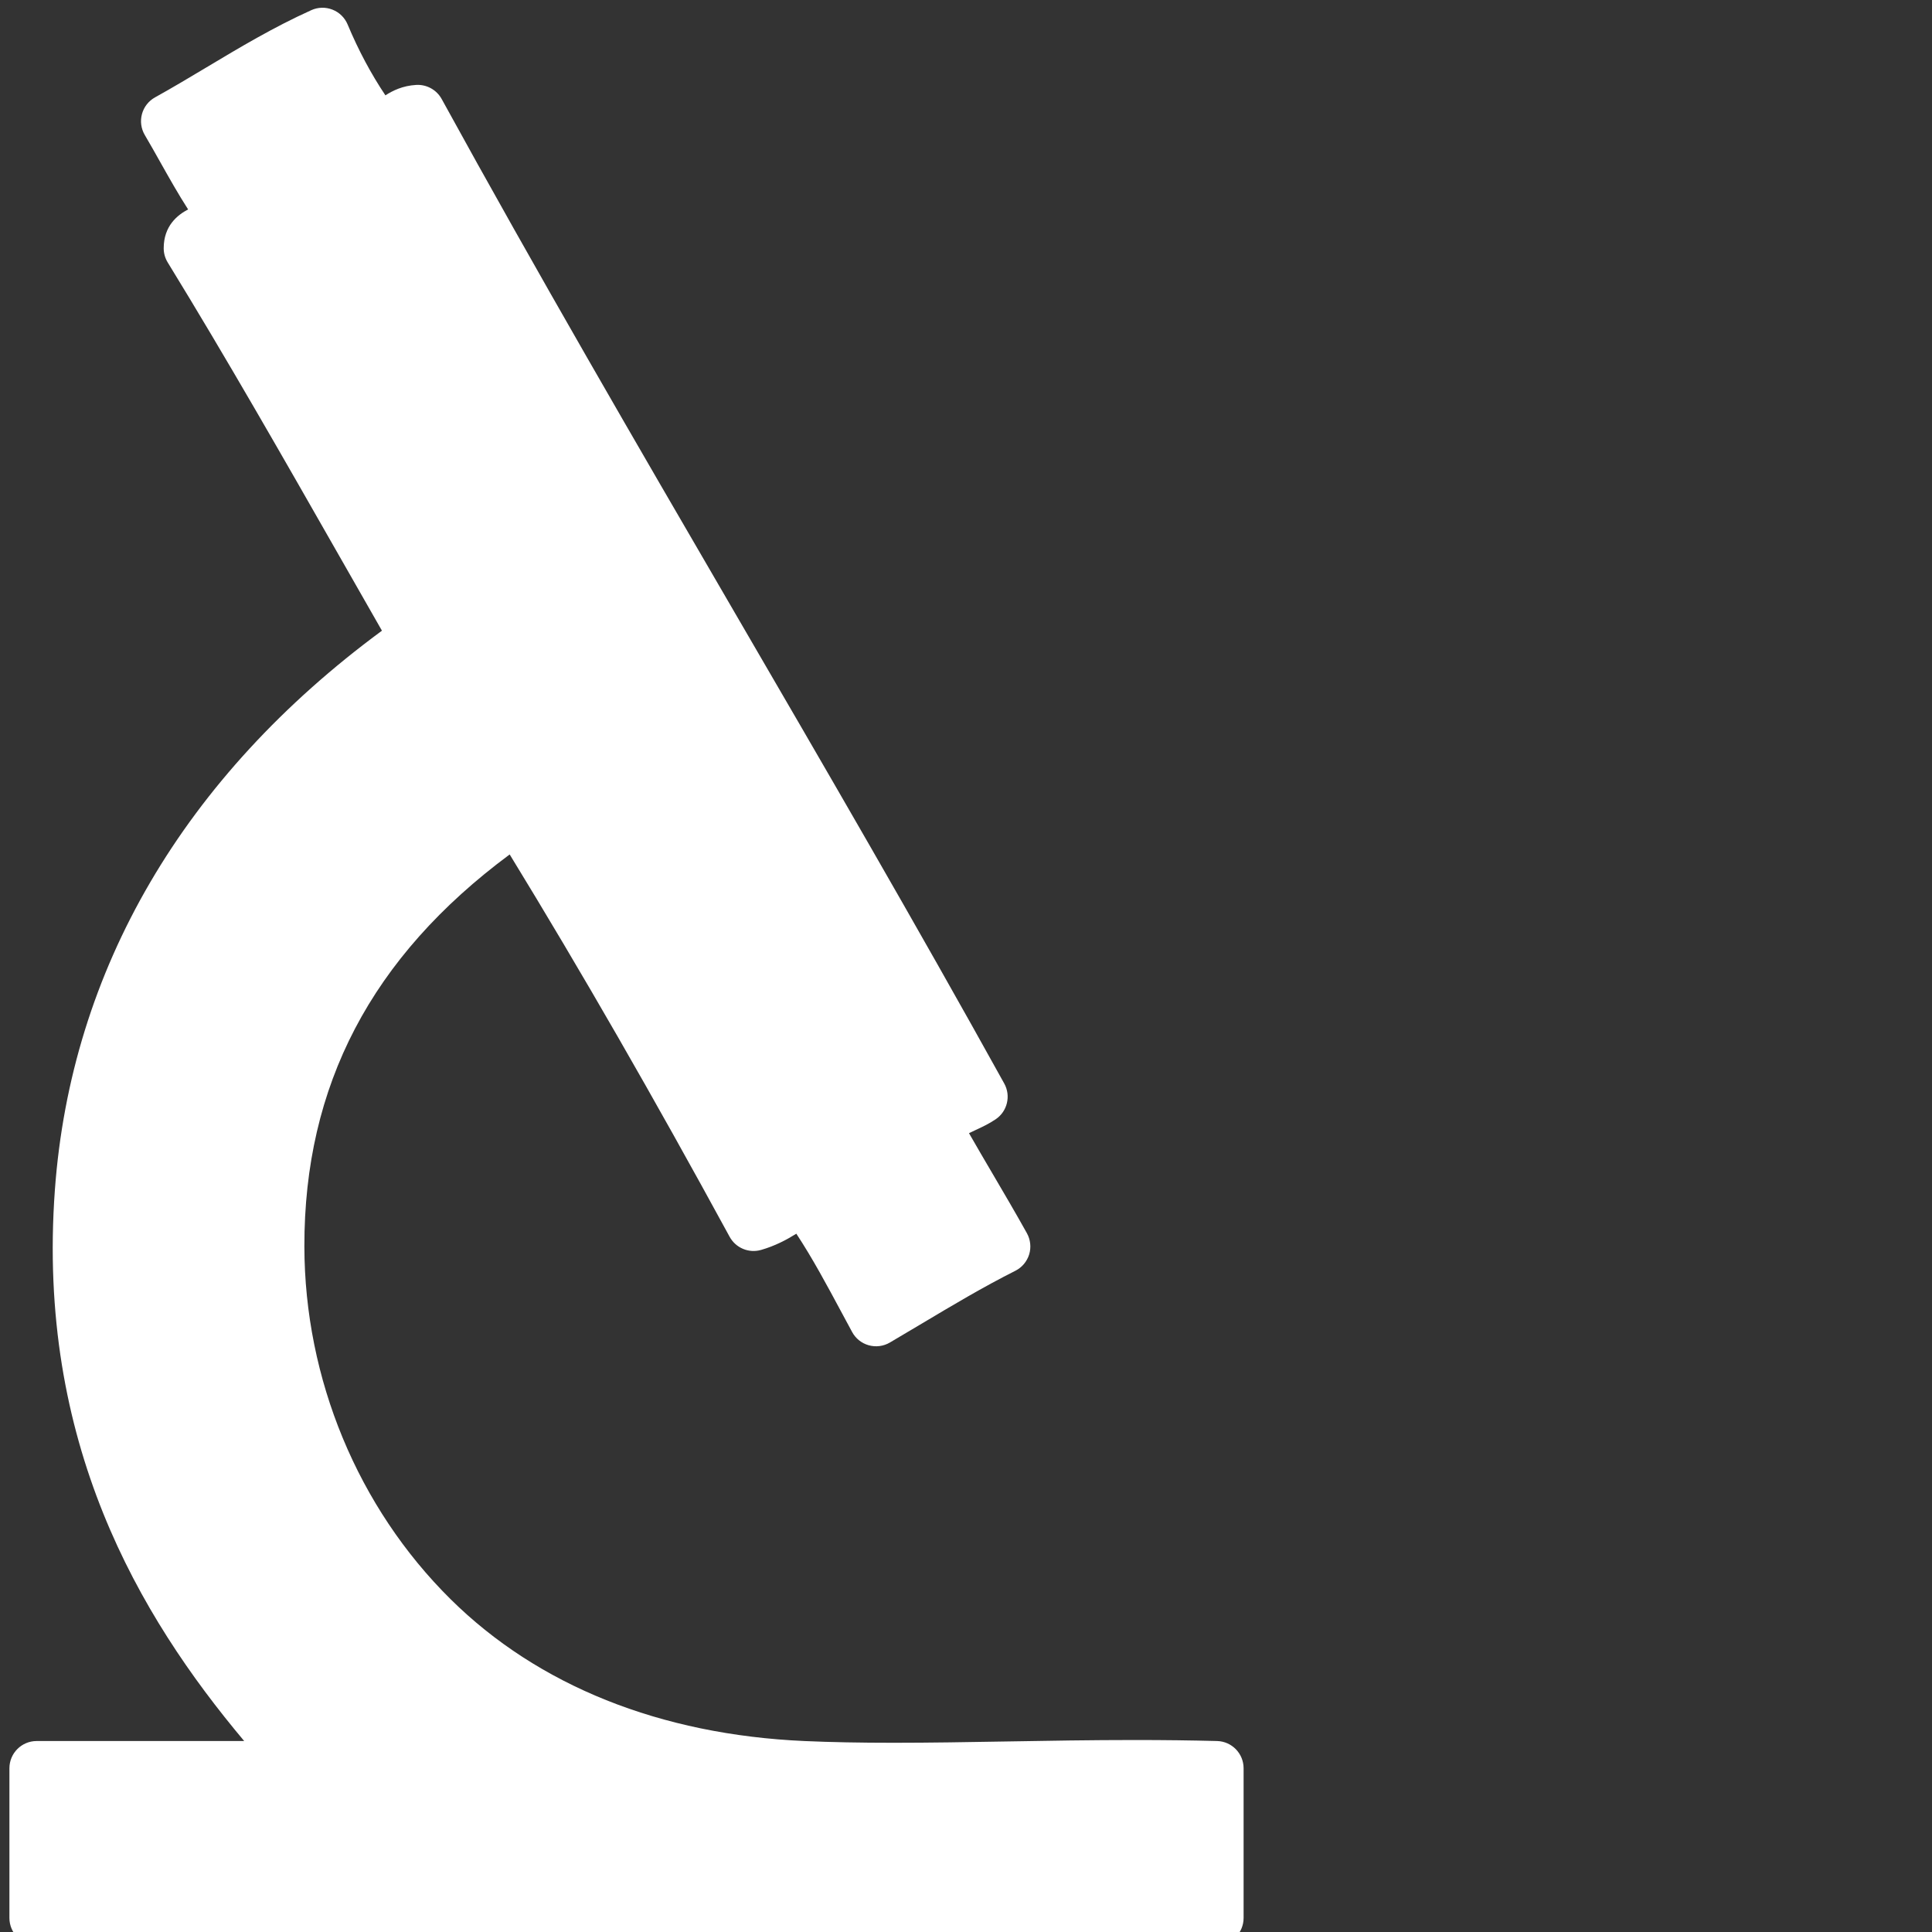 <?xml version="1.0" encoding="UTF-8" standalone="no"?>
<!DOCTYPE svg PUBLIC "-//W3C//DTD SVG 1.1//EN" "http://www.w3.org/Graphics/SVG/1.1/DTD/svg11.dtd">
<svg width="100%" height="100%" viewBox="0 0 100 100" version="1.1" xmlns="http://www.w3.org/2000/svg" xmlns:xlink="http://www.w3.org/1999/xlink" xml:space="preserve" xmlns:serif="http://www.serif.com/" style="fill-rule:evenodd;clip-rule:evenodd;stroke-linejoin:round;stroke-miterlimit:2;">
    <rect x="0" y="0" width="100" height="100" fill="#333333" stroke="none"/>
    <g transform="matrix(0.131,0,0,0.131,-285.902,-300.976)">
        <path d="M2663.35,2985.43C2653.09,2985.16 2642.41,2985.03 2630.69,2985.03C2613.45,2985.03 2596.63,2985.32 2580.37,2985.6C2564.78,2985.87 2550.06,2986.12 2535.58,2986.12C2522.3,2986.12 2510.8,2985.9 2500.39,2985.44C2443.39,2982.93 2395.01,2963.55 2360.48,2929.38C2323.85,2893.13 2302.79,2842.34 2302.72,2790C2302.62,2726.42 2329.18,2675.65 2383.84,2635.13C2412.14,2681.37 2440.64,2730.91 2470.75,2786.2C2473.16,2790.62 2478.32,2792.78 2483.17,2791.39C2488.64,2789.82 2493.13,2787.45 2497.1,2784.98C2503.51,2794.71 2509.2,2805.32 2515.15,2816.41C2516.48,2818.89 2517.81,2821.36 2519.15,2823.83C2520.53,2826.39 2522.9,2828.28 2525.71,2829.06C2528.52,2829.85 2531.52,2829.46 2534.04,2827.99C2538.28,2825.51 2542.48,2823 2546.69,2820.49C2558.61,2813.38 2570.93,2806.02 2583.64,2799.63C2586.26,2798.31 2588.22,2795.98 2589.09,2793.18C2589.95,2790.38 2589.62,2787.34 2588.2,2784.78C2583.76,2776.81 2579.12,2768.91 2574.63,2761.26C2571.55,2756.02 2568.4,2750.65 2565.32,2745.26C2566.18,2744.82 2567.1,2744.4 2567.91,2744.03C2570.38,2742.88 2573.19,2741.58 2575.87,2739.76C2580.48,2736.64 2581.95,2730.51 2579.25,2725.64C2544.44,2662.79 2507.95,2600.07 2472.66,2539.4C2434.26,2473.4 2394.55,2405.14 2356.97,2336.65C2354.97,2333.01 2351.04,2330.85 2346.91,2331.08C2341.47,2331.4 2337.58,2333.37 2334.74,2335.2C2329.07,2326.74 2324.06,2317.36 2319.81,2307.2C2318.69,2304.51 2316.53,2302.4 2313.83,2301.34C2311.13,2300.27 2308.11,2300.34 2305.46,2301.54C2290.59,2308.25 2277.12,2316.31 2264.09,2324.11C2257.45,2328.08 2250.58,2332.19 2243.71,2336C2241.17,2337.41 2239.31,2339.78 2238.55,2342.59C2237.79,2345.39 2238.19,2348.38 2239.67,2350.88C2241.76,2354.42 2243.84,2358.13 2245.86,2361.72C2249.33,2367.88 2252.87,2374.18 2256.78,2380.27C2252.59,2382.46 2247.16,2386.76 2247.14,2395.57C2247.13,2397.57 2247.68,2399.53 2248.73,2401.23C2272.01,2439.16 2294.65,2478.86 2316.55,2517.26C2322.15,2527.09 2327.75,2536.91 2333.37,2546.72C2255.11,2604.39 2210.48,2680.62 2204.14,2767.72C2196.89,2867.34 2237.26,2935.79 2278.94,2985.43L2196.94,2985.43C2191,2985.43 2186.18,2990.25 2186.18,2996.19L2186.18,3055.35C2186.18,3061.29 2191,3066.11 2196.94,3066.11L2663.06,3066.11C2669,3066.11 2673.82,3061.29 2673.82,3055.35L2673.82,2996.19C2673.82,2990.36 2669.18,2985.59 2663.35,2985.43Z" style="fill:white;fill-rule:nonzero;"/>
    </g>
</svg>
